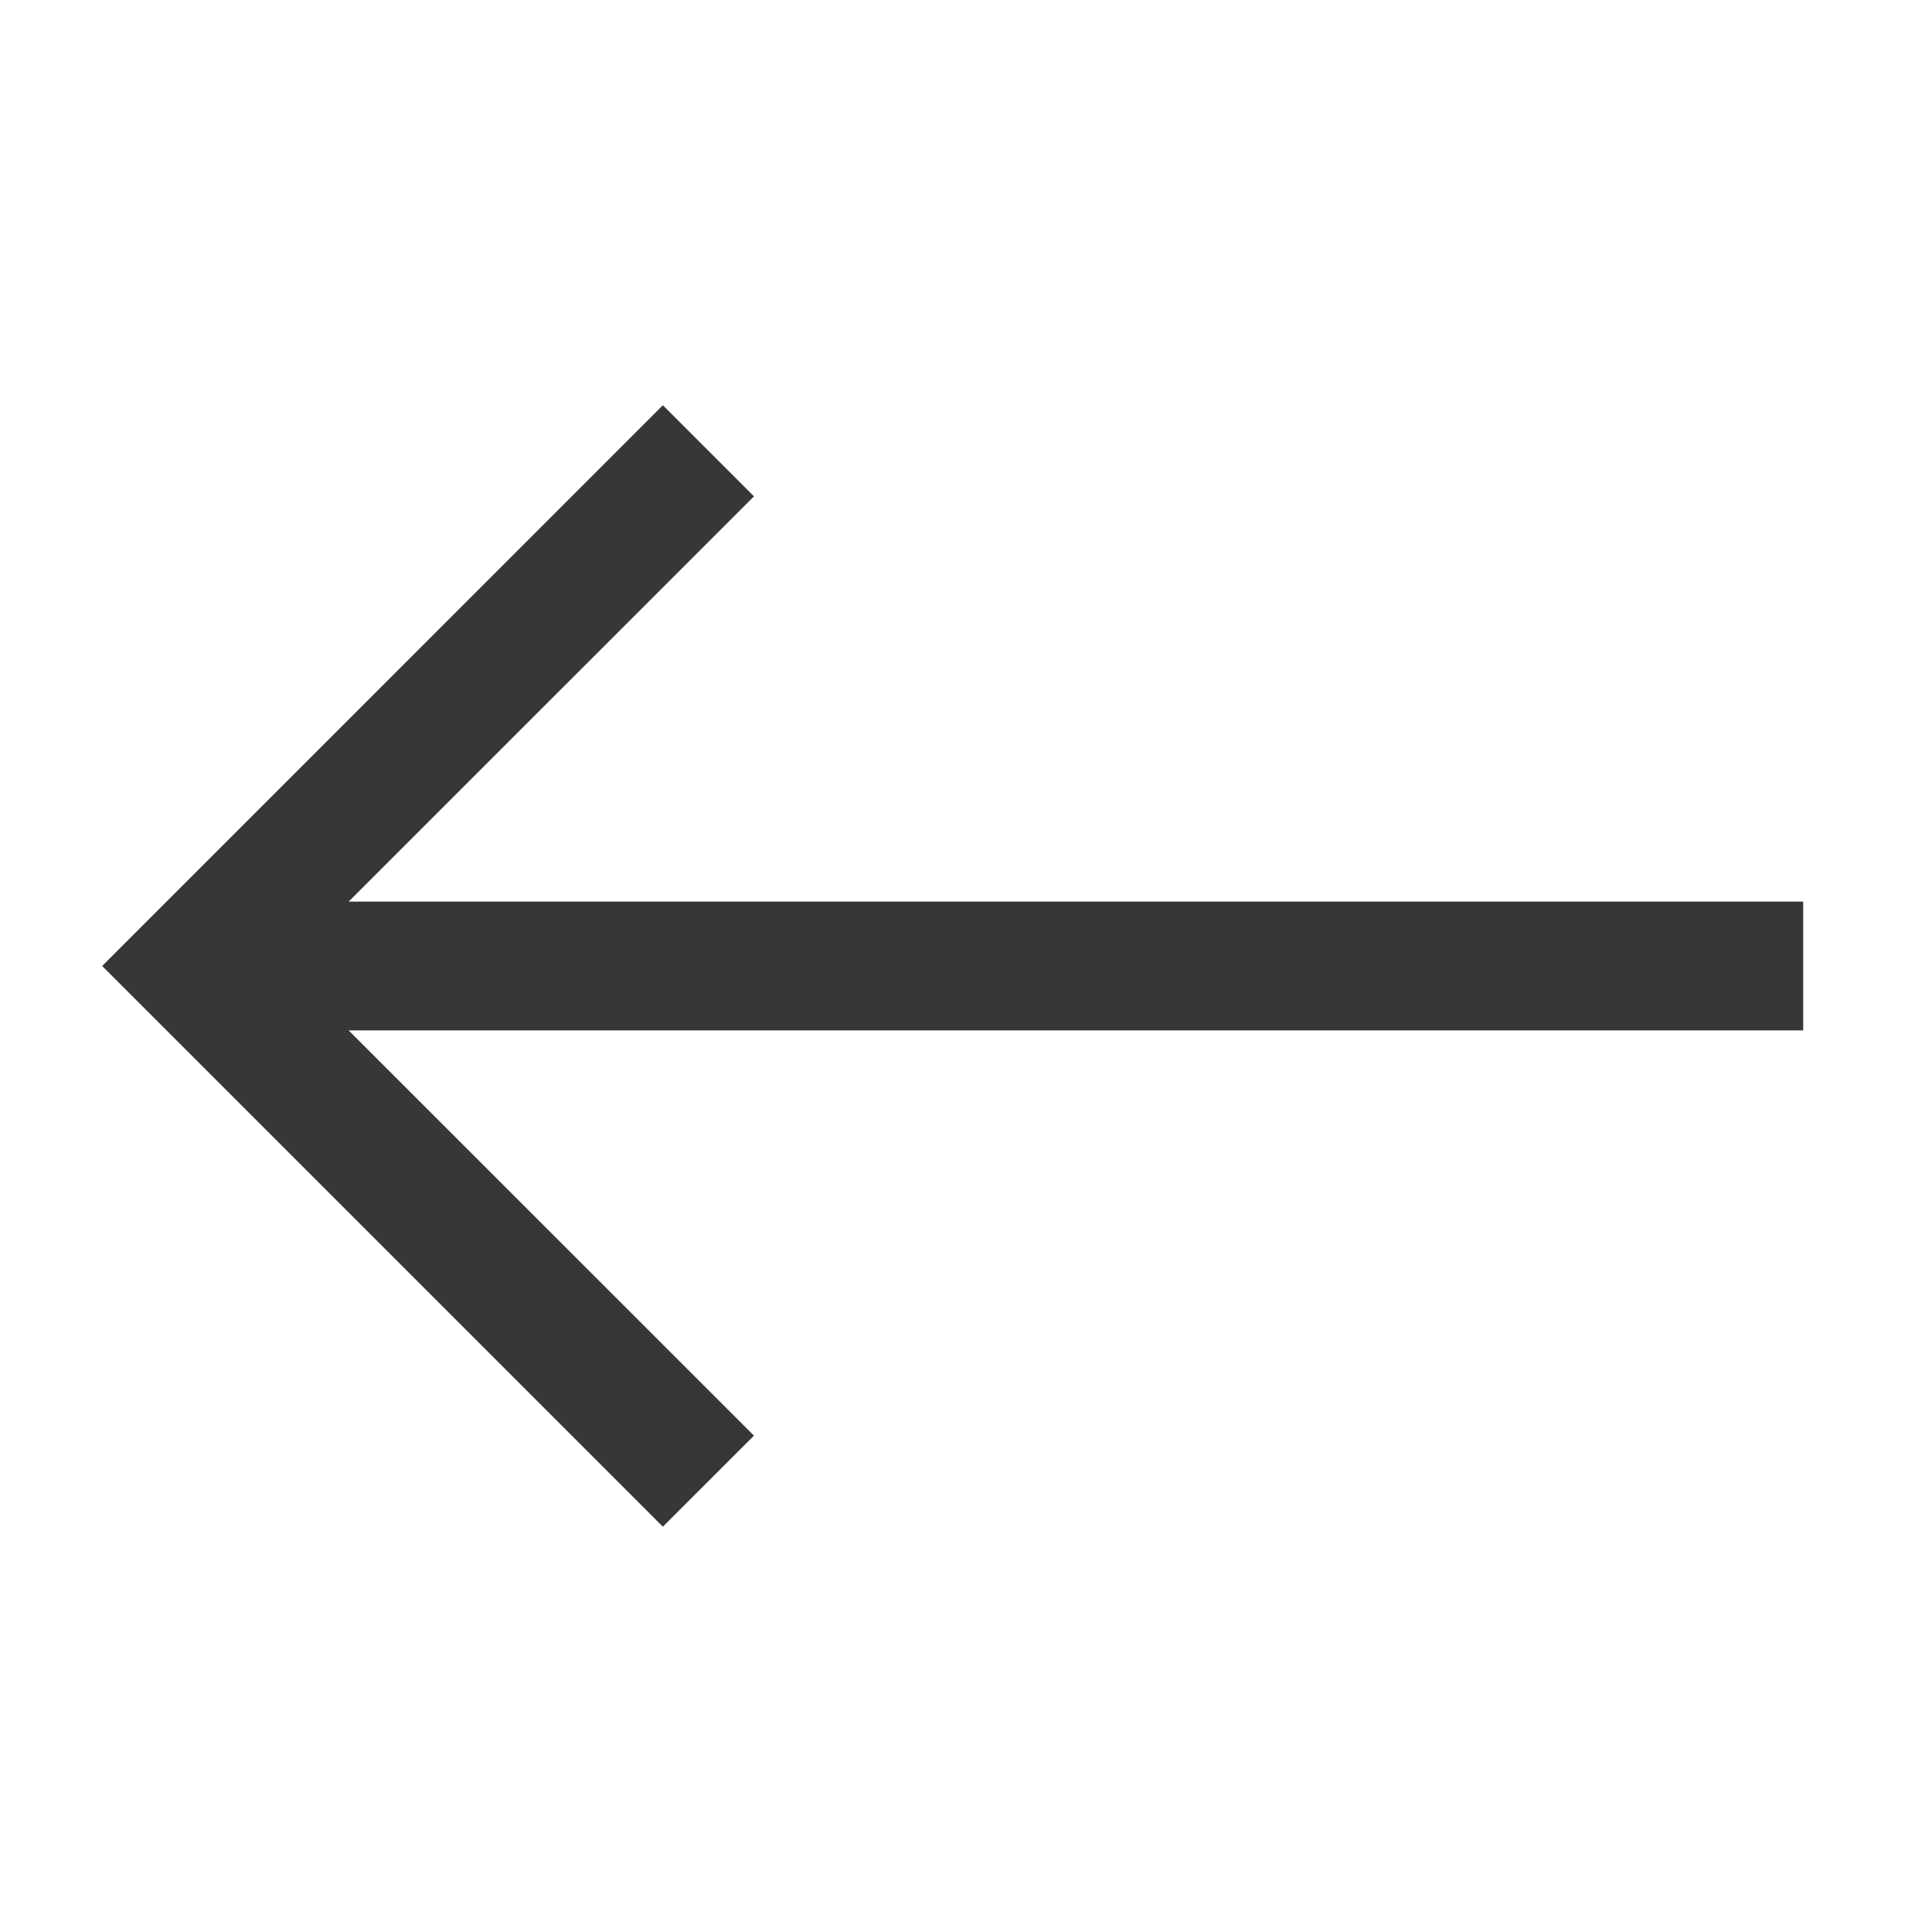 <svg width="24" height="24" viewBox="0 0 24 24" fill="none" xmlns="http://www.w3.org/2000/svg">
<g id="teenyicons:arrow-left-solid">
<path id="Vector" fill-rule="evenodd" clip-rule="evenodd" d="M4.331 12.8L9.366 17.834L8.234 18.965L1.269 12L8.234 5.034L9.366 6.166L4.331 11.2H22.4V12.8H4.331Z" fill="#373639"/>
</g>
</svg>
